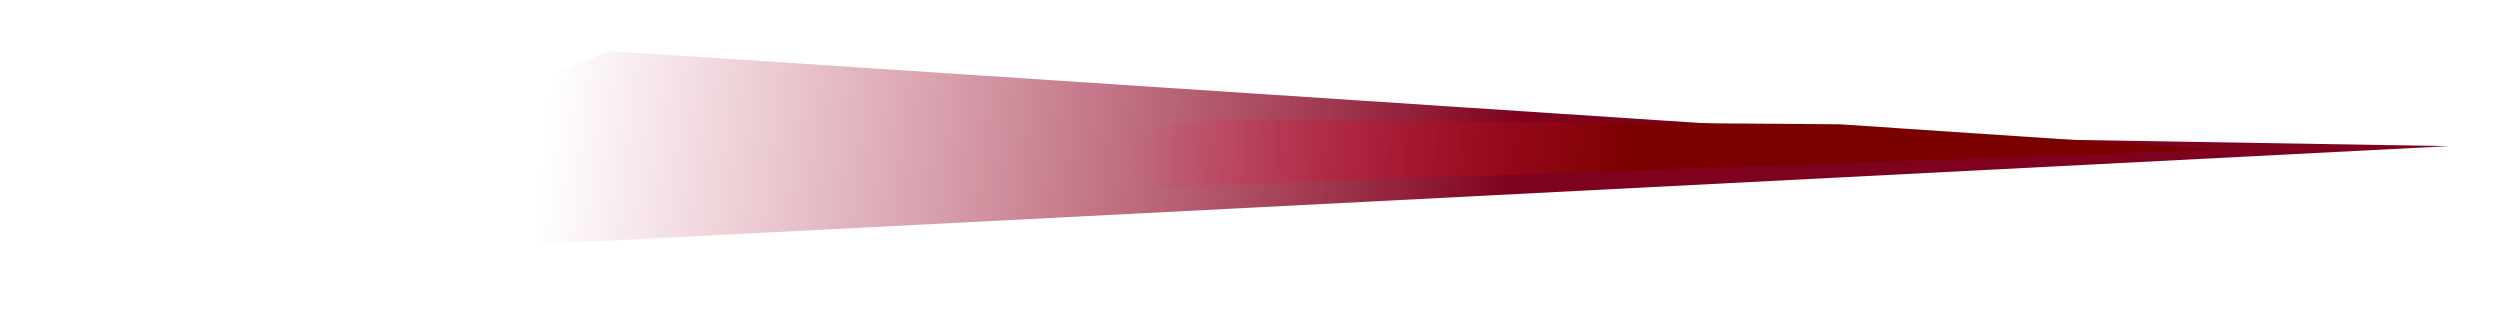 <svg width="710" height="91" fill="none" xmlns="http://www.w3.org/2000/svg"><g filter="url(#filter0_f_4414_14276)"><g filter="url(#filter1_f_4414_14276)"><path d="M544.551 39L173.224 14.5 14 76.5l681.549-35L544.551 39z" fill="url(#paint0_linear_4414_14276)"/></g><g filter="url(#filter2_f_4414_14276)"><path d="M522.371 35.294L343.459 34 193 58l437-15.5-107.629-7.206z" fill="url(#paint1_linear_4414_14276)"/></g></g><defs><filter id="filter0_f_4414_14276" x="4" y="4.5" width="701.547" height="82" filterUnits="userSpaceOnUse" color-interpolation-filters="sRGB"><feFlood flood-opacity="0" result="BackgroundImageFix"/><feBlend in="SourceGraphic" in2="BackgroundImageFix" result="shape"/><feGaussianBlur stdDeviation="5" result="effect1_foregroundBlur_4414_14276"/></filter><filter id="filter1_f_4414_14276" x="0" y=".5" width="709.547" height="90" filterUnits="userSpaceOnUse" color-interpolation-filters="sRGB"><feFlood flood-opacity="0" result="BackgroundImageFix"/><feBlend in="SourceGraphic" in2="BackgroundImageFix" result="shape"/><feGaussianBlur stdDeviation="7" result="effect1_foregroundBlur_4414_14276"/></filter><filter id="filter2_f_4414_14276" x="183" y="24" width="457" height="44" filterUnits="userSpaceOnUse" color-interpolation-filters="sRGB"><feFlood flood-opacity="0" result="BackgroundImageFix"/><feBlend in="SourceGraphic" in2="BackgroundImageFix" result="shape"/><feGaussianBlur stdDeviation="5" result="effect1_foregroundBlur_4414_14276"/></filter><linearGradient id="paint0_linear_4414_14276" x1="428.217" y1="66.999" x2="154.711" y2="37.407" gradientUnits="userSpaceOnUse"><stop stop-color="#7E011E"/><stop offset="1" stop-color="#B41F40" stop-opacity="0"/></linearGradient><linearGradient id="paint1_linear_4414_14276" x1="462.227" y1="55.741" x2="320.194" y2="43.682" gradientUnits="userSpaceOnUse"><stop stop-color="#7B0000"/><stop offset="1" stop-color="#FB285B" stop-opacity="0"/></linearGradient></defs></svg>